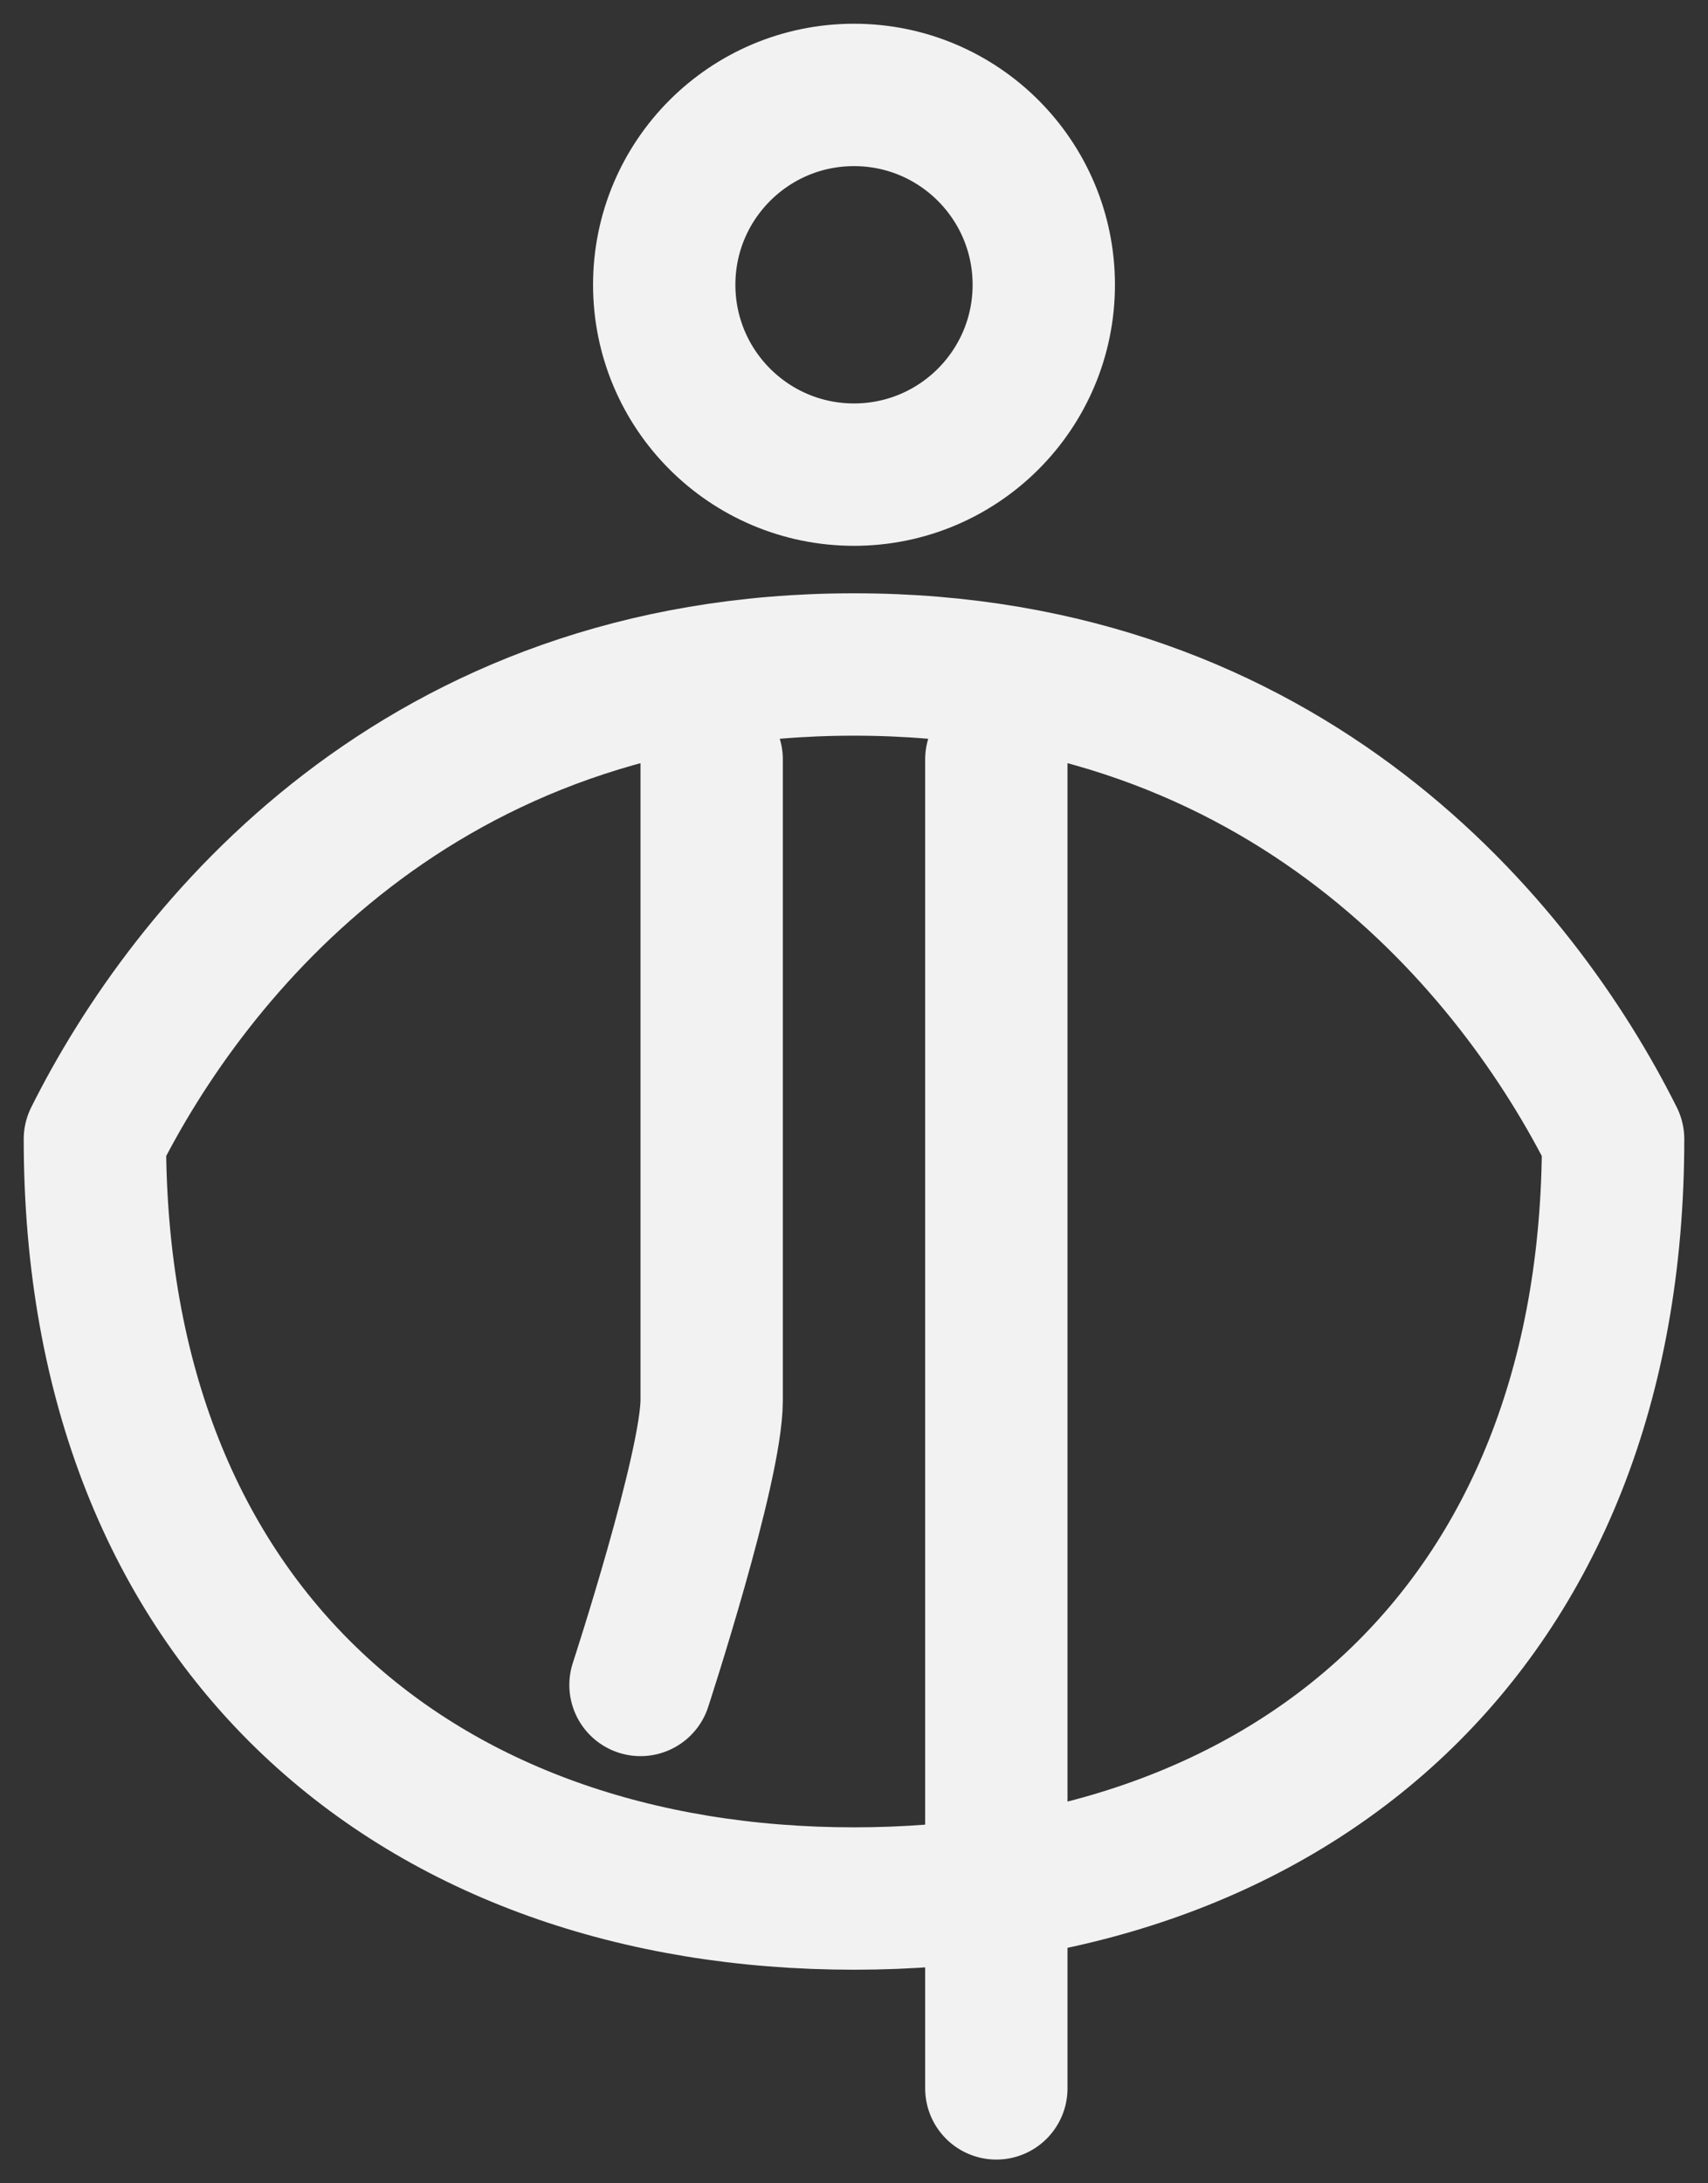 <svg width="36" height="46" viewBox="0 0 36 46" fill="none" xmlns="http://www.w3.org/2000/svg">
<rect x="0" y="0" width="36" height="46" fill="#333333" stroke="none"/>
<path d="M21 16V44M15 16V29.5C15 30.913 13.5 35.5 13.5 35.5M34 24C34 34.353 27.143 40 18 40C8.857 40 2 34.353 2 24C4 20 8.857 14 18 14C27.143 14 32 20 34 24ZM22 6C22 8.209 20.209 10 18 10C15.791 10 14 8.209 14 6C14 3.791 15.791 2 18 2C20.209 2 22 3.791 22 6Z" stroke="#F2F2F2" stroke-width="3" stroke-linecap="round" stroke-linejoin="round"/>
</svg>
